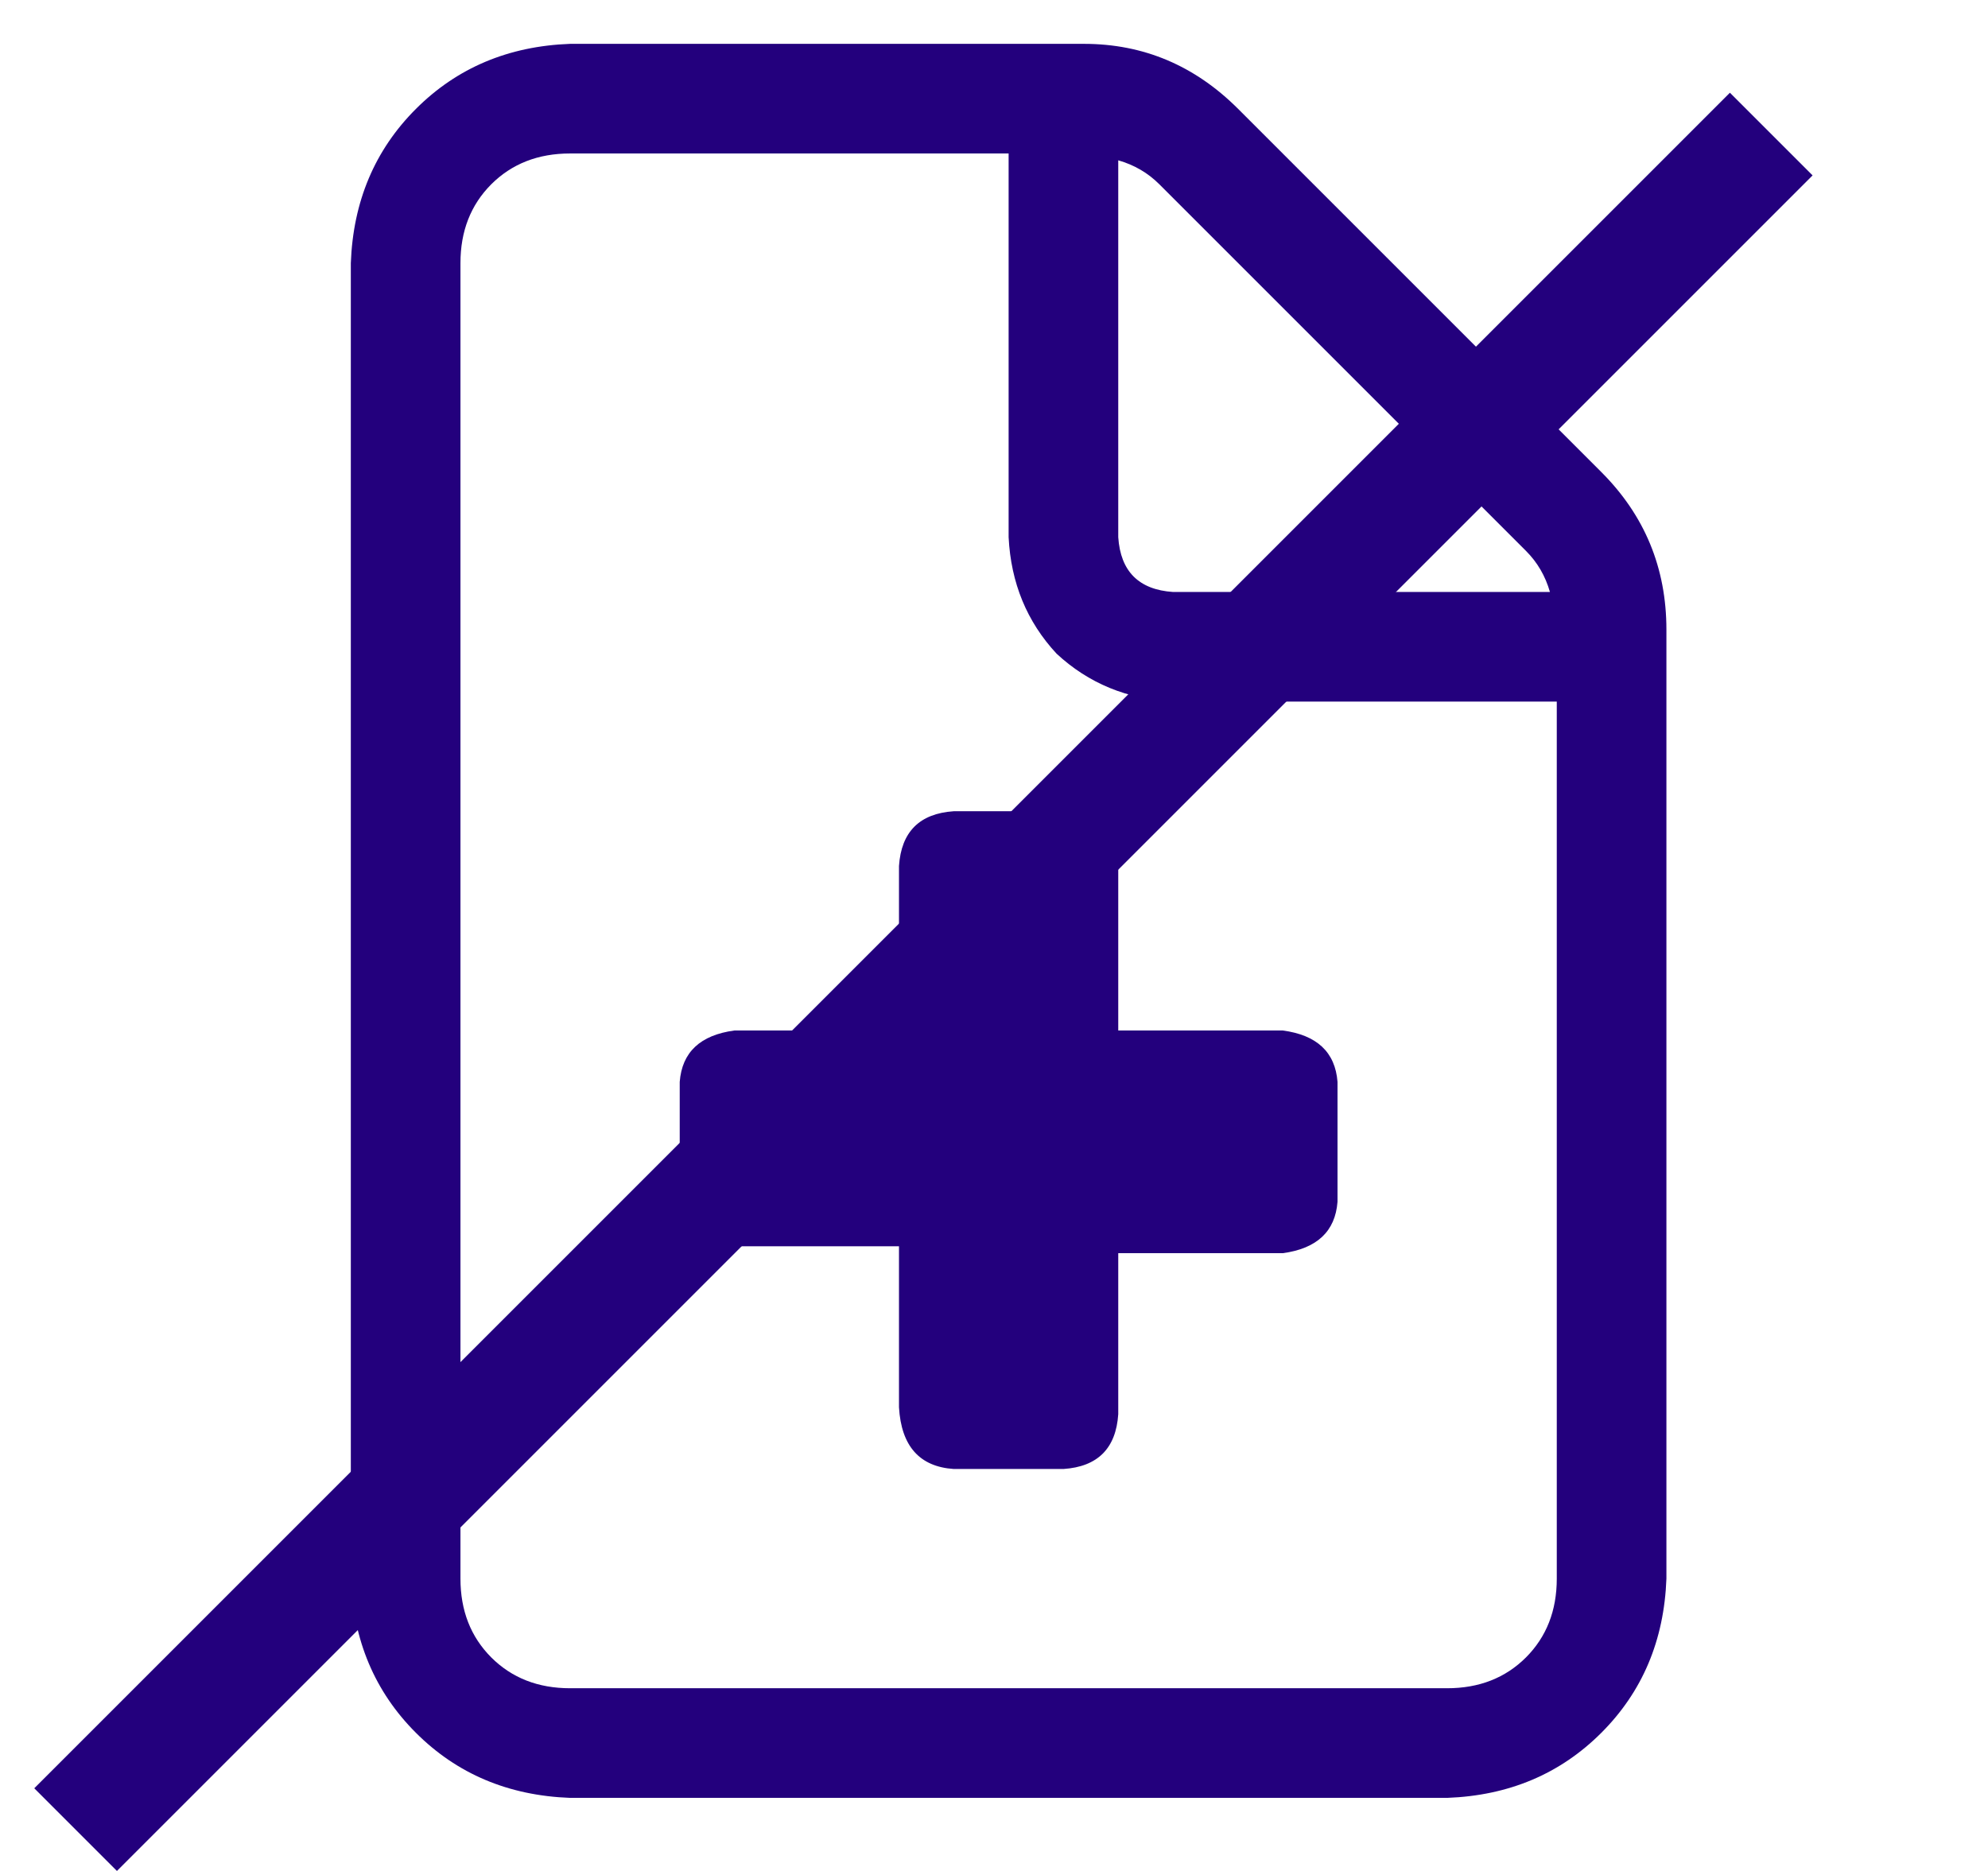 <svg width="34" height="32" viewBox="0 0 34 32" fill="none" xmlns="http://www.w3.org/2000/svg">
<g clip-path="url(#clip0_5973_5224)">
<path d="M27.387 8.074L21.176 1.863C20.434 1.121 19.555 0.75 18.539 0.75H9.75C8.695 0.789 7.816 1.16 7.113 1.863C6.41 2.566 6.039 3.445 6 4.5V27C6.039 28.055 6.41 28.934 7.113 29.637C7.816 30.34 8.695 30.711 9.75 30.75H24.75C25.805 30.711 26.684 30.34 27.387 29.637C28.09 28.934 28.461 28.055 28.5 27V10.77C28.5 9.715 28.129 8.816 27.387 8.074ZM19.125 2.742C19.398 2.82 19.633 2.957 19.828 3.152L26.098 9.422C26.293 9.617 26.43 9.852 26.508 10.125H20.062C19.477 10.086 19.164 9.773 19.125 9.188V2.742ZM26.625 27C26.625 27.547 26.449 27.996 26.098 28.348C25.746 28.699 25.297 28.875 24.75 28.875H9.75C9.203 28.875 8.754 28.699 8.402 28.348C8.051 27.996 7.875 27.547 7.875 27V4.5C7.875 3.953 8.051 3.504 8.402 3.152C8.754 2.801 9.203 2.625 9.75 2.625H17.25V9.188C17.289 9.969 17.562 10.633 18.07 11.18C18.617 11.688 19.281 11.961 20.062 12H26.625V27ZM19.125 14.812C19.086 14.227 18.773 13.914 18.188 13.875H16.312C15.727 13.914 15.414 14.227 15.375 14.812V17.625H12.562C11.977 17.703 11.664 17.996 11.625 18.504V20.438C11.664 20.984 11.977 21.277 12.562 21.316H15.375V24.07C15.414 24.734 15.727 25.086 16.312 25.125H18.188C18.773 25.086 19.086 24.773 19.125 24.188V21.434H21.938C22.523 21.355 22.836 21.062 22.875 20.555V18.504C22.836 17.996 22.523 17.703 21.938 17.625H19.125V14.812Z" fill="#23007D"/>
<path fill-rule="evenodd" clip-rule="evenodd" d="M31 3L2 32L0.586 30.586L29.586 1.586L31 3Z" fill="#23007D"/>
</g>
<defs>
<clipPath id="clip0_5973_5224">
<rect width="34" height="32" fill="white"/>
</clipPath>
</defs>
</svg>
